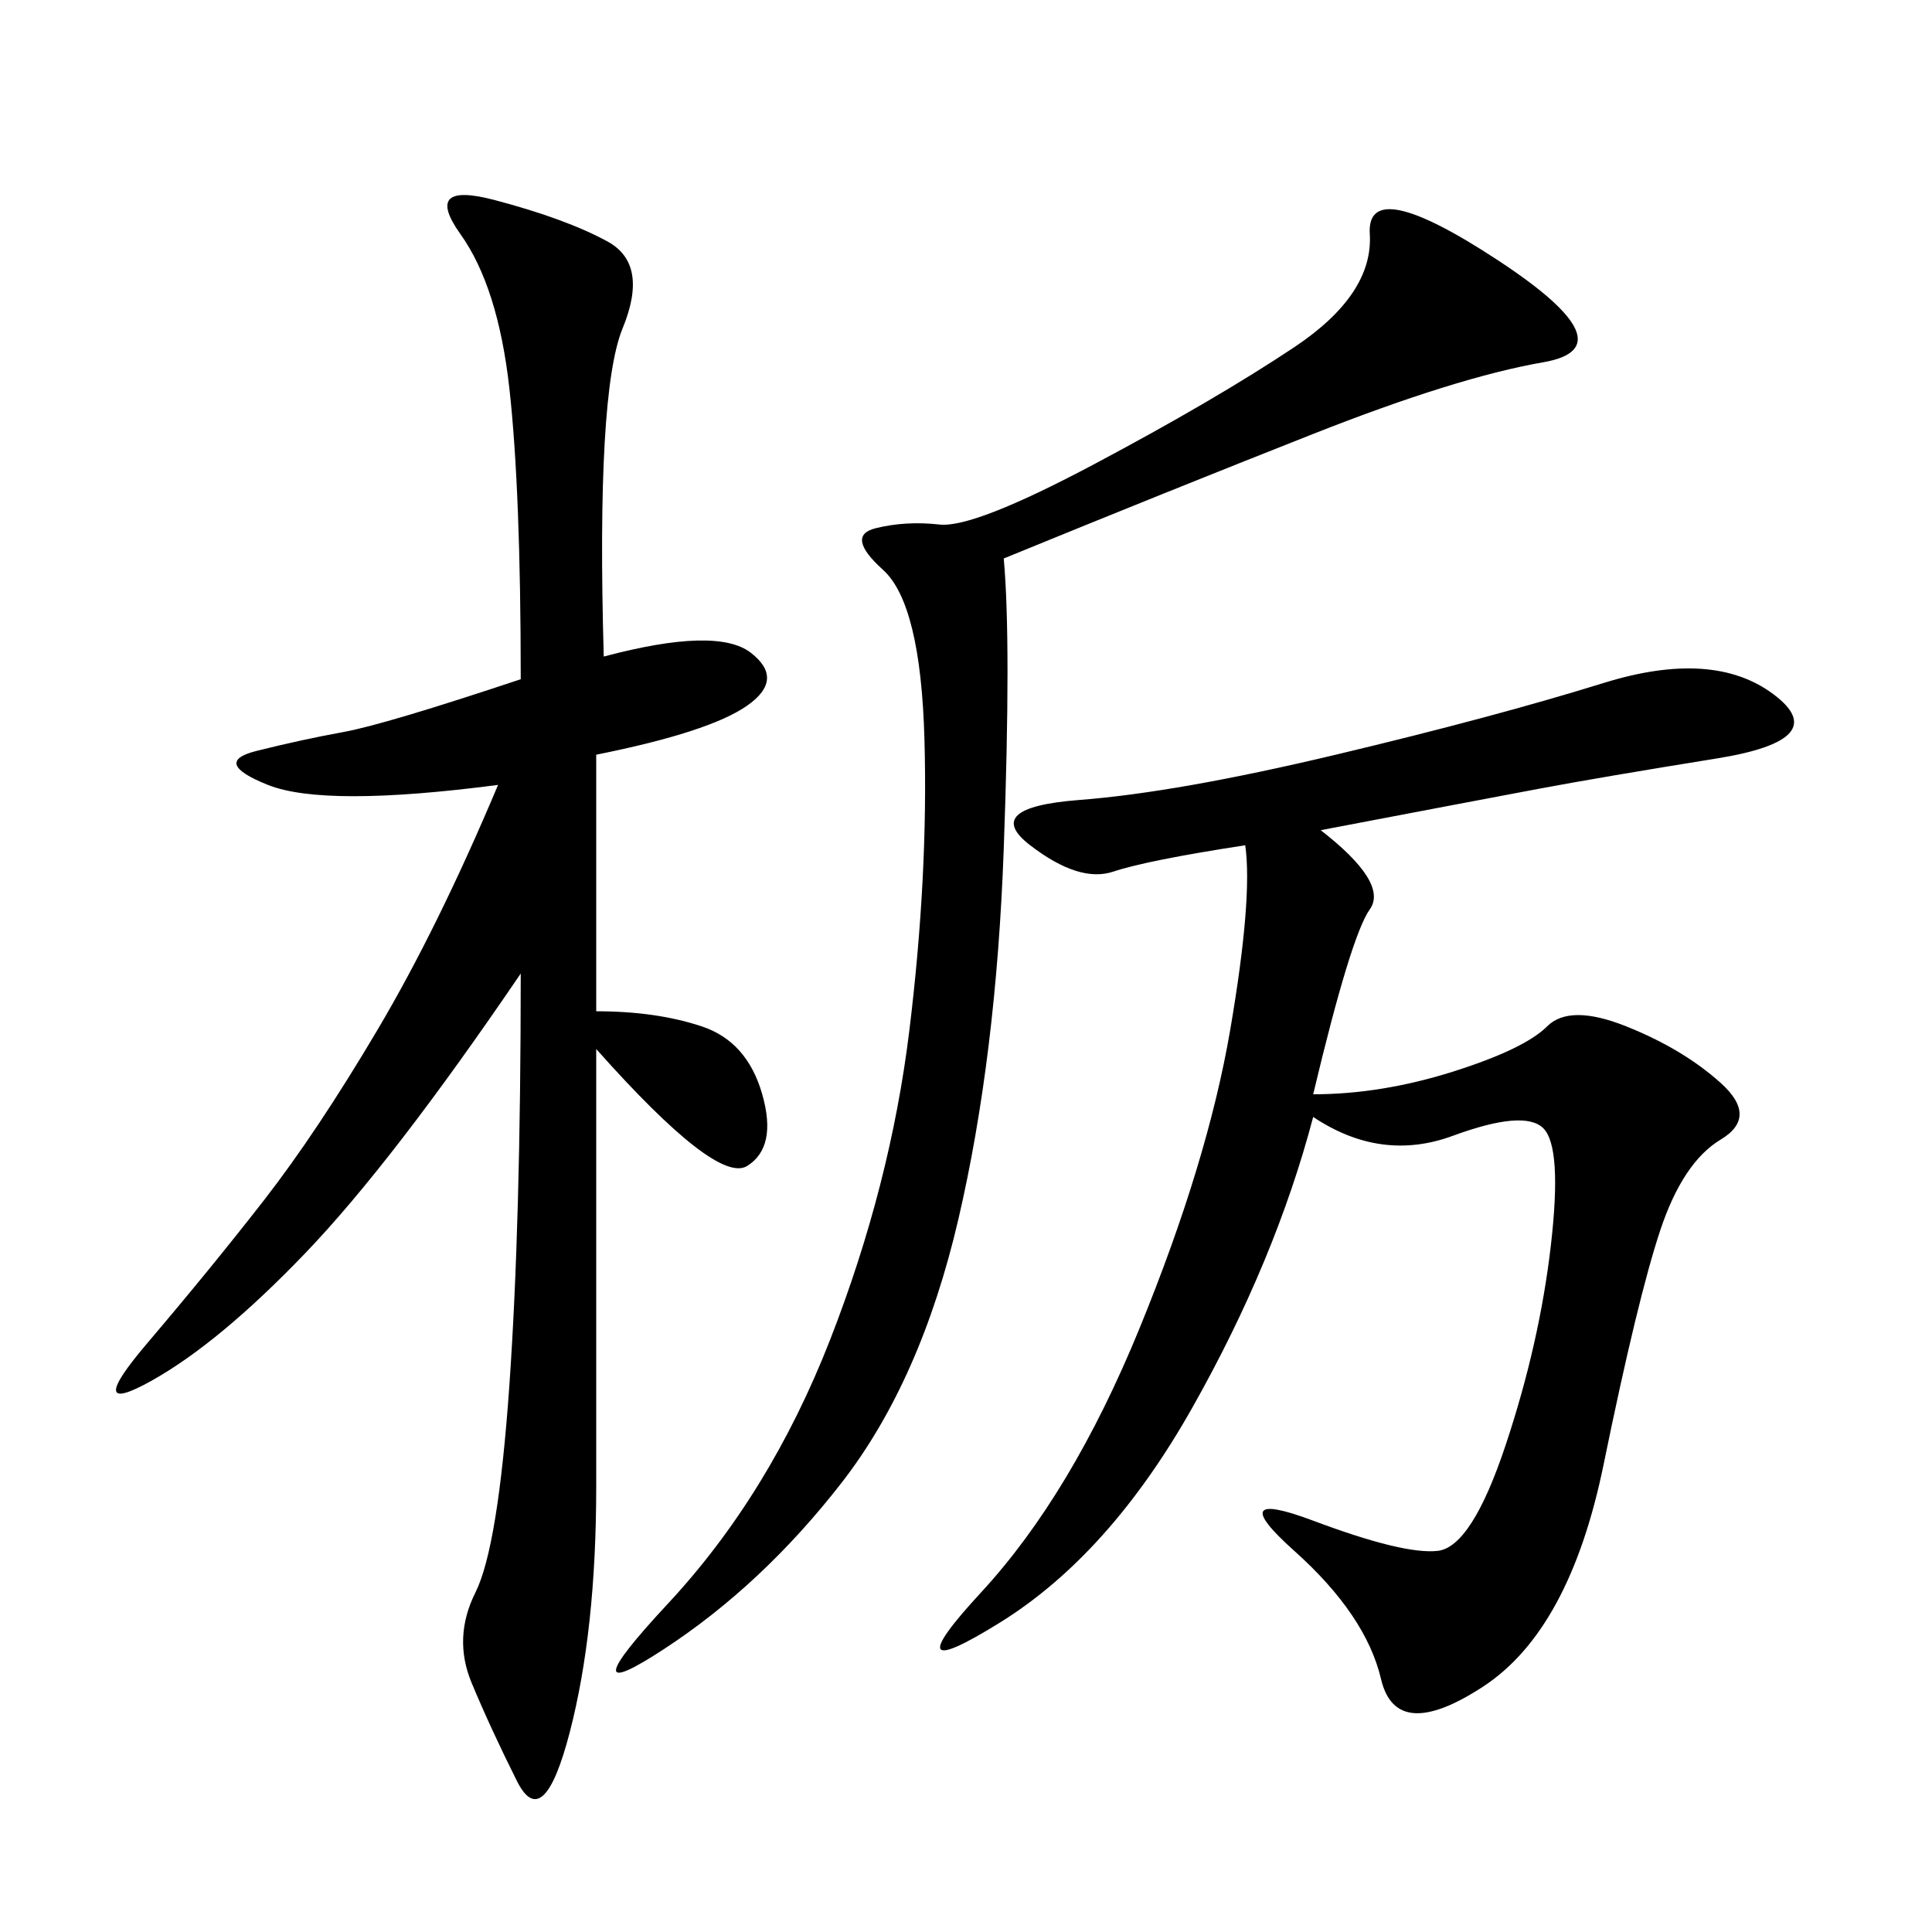 <svg xmlns="http://www.w3.org/2000/svg" xmlns:xlink="http://www.w3.org/1999/xlink" width="300" height="300"><path d="M205.08 128.91Q215.63 137.11 212.70 141.21Q209.77 145.31 203.91 169.92L203.91 169.92Q214.45 169.92 225.59 166.41Q236.72 162.89 240.23 159.38Q243.75 155.86 252.54 159.38Q261.33 162.89 267.19 168.16Q273.05 173.44 267.19 176.95Q261.33 180.47 257.81 191.02Q254.30 201.56 249.02 227.34Q243.75 253.13 230.27 261.91Q216.80 270.70 214.45 260.74Q212.11 250.78 200.98 240.82Q189.84 230.86 203.91 236.13Q217.97 241.41 223.24 240.82Q228.52 240.23 233.79 224.41Q239.06 208.59 240.82 193.36Q242.58 178.13 239.65 175.20Q236.72 172.27 225.59 176.37Q214.45 180.47 203.91 173.44L203.91 173.44Q198.05 195.70 185.16 218.55Q172.27 241.41 155.27 251.95Q138.28 262.50 152.34 247.27Q166.41 232.03 176.95 206.25Q187.50 180.47 191.02 159.96Q194.53 139.45 193.36 131.25L193.36 131.25Q178.13 133.59 172.85 135.35Q167.58 137.11 159.96 131.25Q152.34 125.39 167.58 124.22Q182.81 123.05 207.42 117.19Q232.03 111.33 249.02 106.05Q266.02 100.78 275.39 107.81Q284.77 114.84 266.60 117.77Q248.44 120.70 239.06 122.46Q229.69 124.22 205.08 128.91L205.08 128.91ZM93.75 101.95Q111.33 97.27 116.60 101.37Q121.88 105.47 116.02 109.57Q110.16 113.67 92.58 117.19L92.58 117.19L92.58 157.03Q101.95 157.03 108.98 159.38Q116.02 161.72 118.36 169.92Q120.70 178.13 116.02 181.05Q111.33 183.98 92.58 162.89L92.58 162.89L92.58 230.86Q92.58 253.13 88.48 268.95Q84.38 284.77 80.27 276.56Q76.17 268.36 73.24 261.33Q70.31 254.30 73.83 247.27Q77.34 240.23 79.10 215.04Q80.86 189.84 80.86 151.17L80.86 151.17Q60.94 180.47 47.46 194.53Q33.98 208.59 23.44 214.45Q12.89 220.31 22.85 208.59Q32.81 196.88 41.02 186.33Q49.22 175.78 58.59 159.96Q67.97 144.14 77.34 121.88L77.34 121.88Q50.39 125.39 41.60 121.88Q32.81 118.36 39.84 116.60Q46.88 114.84 53.32 113.67Q59.77 112.50 80.86 105.47L80.86 105.47Q80.86 76.17 79.10 60.35Q77.34 44.53 71.48 36.33Q65.63 28.13 76.76 31.05Q87.89 33.98 94.34 37.50Q100.78 41.02 96.68 50.98Q92.58 60.94 93.75 101.95L93.75 101.95ZM155.86 86.72Q157.03 99.61 155.86 131.84Q154.69 164.06 148.83 189.26Q142.97 214.45 130.66 230.27Q118.36 246.09 103.13 256.05Q87.89 266.02 103.71 249.02Q119.53 232.03 128.91 208.01Q138.28 183.98 141.21 159.96Q144.14 135.94 143.55 114.84Q142.97 93.75 137.11 88.48Q131.25 83.20 135.94 82.03Q140.63 80.86 145.90 81.45Q151.17 82.03 169.92 72.07Q188.67 62.11 200.98 53.91Q213.28 45.70 212.70 36.33Q212.11 26.95 232.62 40.43Q253.13 53.91 239.65 56.25Q226.17 58.59 203.91 67.38Q181.64 76.17 155.86 86.72L155.86 86.72Z"/></svg>
